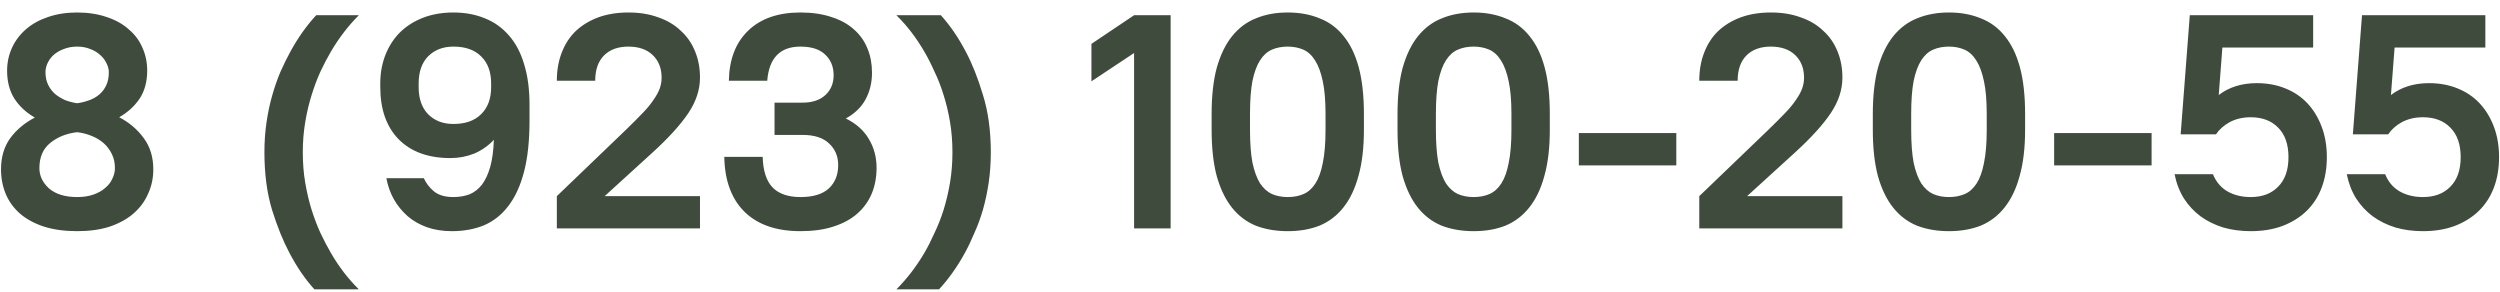 <?xml version="1.0" encoding="UTF-8"?> <svg xmlns="http://www.w3.org/2000/svg" width="197" height="23" viewBox="0 0 197 23" fill="none"><path d="M6.08 18.216C5.088 18.216 4.216 18.096 3.464 17.856C2.728 17.616 2.104 17.28 1.592 16.848C1.096 16.416 0.72 15.904 0.464 15.312C0.208 14.704 0.08 14.048 0.08 13.344C0.08 12.384 0.32 11.568 0.8 10.896C1.296 10.224 1.944 9.68 2.744 9.264C2.072 8.88 1.536 8.384 1.136 7.776C0.752 7.168 0.56 6.432 0.56 5.568C0.56 4.928 0.688 4.328 0.944 3.768C1.2 3.208 1.568 2.72 2.048 2.304C2.528 1.888 3.104 1.568 3.776 1.344C4.464 1.104 5.232 0.984 6.08 0.984C6.944 0.984 7.72 1.104 8.408 1.344C9.096 1.568 9.672 1.888 10.136 2.304C10.616 2.704 10.976 3.184 11.216 3.744C11.472 4.304 11.6 4.912 11.6 5.568C11.6 6.432 11.4 7.168 11 7.776C10.6 8.368 10.064 8.856 9.392 9.24C10.192 9.656 10.84 10.208 11.336 10.896C11.832 11.568 12.08 12.384 12.08 13.344C12.08 14.032 11.944 14.672 11.672 15.264C11.416 15.856 11.032 16.376 10.52 16.824C10.024 17.256 9.4 17.6 8.648 17.856C7.912 18.096 7.056 18.216 6.08 18.216ZM6.08 15.528C6.56 15.528 6.984 15.464 7.352 15.336C7.72 15.208 8.024 15.04 8.264 14.832C8.52 14.624 8.712 14.384 8.84 14.112C8.984 13.824 9.056 13.536 9.056 13.248C9.056 12.832 8.976 12.464 8.816 12.144C8.656 11.808 8.44 11.52 8.168 11.28C7.896 11.04 7.576 10.848 7.208 10.704C6.856 10.56 6.48 10.464 6.08 10.416C5.248 10.512 4.544 10.792 3.968 11.256C3.392 11.72 3.104 12.384 3.104 13.248C3.104 13.856 3.36 14.392 3.872 14.856C4.4 15.304 5.136 15.528 6.08 15.528ZM6.08 8.136C6.416 8.088 6.736 8.008 7.04 7.896C7.344 7.784 7.608 7.632 7.832 7.44C8.056 7.248 8.232 7.016 8.36 6.744C8.504 6.456 8.576 6.104 8.576 5.688C8.576 5.448 8.512 5.208 8.384 4.968C8.272 4.728 8.104 4.512 7.88 4.32C7.672 4.128 7.416 3.976 7.112 3.864C6.808 3.736 6.464 3.672 6.08 3.672C5.696 3.672 5.344 3.736 5.024 3.864C4.72 3.976 4.456 4.128 4.232 4.32C4.024 4.512 3.864 4.728 3.752 4.968C3.64 5.208 3.584 5.448 3.584 5.688C3.584 6.072 3.656 6.408 3.8 6.696C3.944 6.984 4.128 7.224 4.352 7.416C4.592 7.608 4.856 7.768 5.144 7.896C5.448 8.008 5.76 8.088 6.08 8.136ZM20.836 12C20.836 11.168 20.892 10.376 21.004 9.624C21.116 8.856 21.268 8.144 21.46 7.488C21.652 6.816 21.868 6.2 22.108 5.64C22.364 5.064 22.62 4.544 22.876 4.08C23.468 2.992 24.148 2.032 24.916 1.2H28.276C27.444 2.032 26.708 2.992 26.068 4.08C25.796 4.544 25.524 5.064 25.252 5.64C24.996 6.2 24.764 6.816 24.556 7.488C24.348 8.144 24.18 8.856 24.052 9.624C23.924 10.376 23.86 11.168 23.86 12C23.86 12.848 23.924 13.648 24.052 14.4C24.18 15.152 24.348 15.864 24.556 16.536C24.764 17.192 24.996 17.8 25.252 18.36C25.524 18.936 25.796 19.456 26.068 19.92C26.708 21.024 27.444 21.984 28.276 22.8H24.772C24.036 21.984 23.38 21.024 22.804 19.92C22.308 18.992 21.852 17.864 21.436 16.536C21.036 15.208 20.836 13.696 20.836 12ZM35.606 18.216C34.886 18.216 34.23 18.112 33.638 17.904C33.062 17.696 32.558 17.408 32.126 17.04C31.694 16.656 31.334 16.216 31.046 15.72C30.758 15.208 30.558 14.648 30.446 14.04H33.398C33.574 14.44 33.846 14.792 34.214 15.096C34.582 15.384 35.086 15.528 35.726 15.528C36.19 15.528 36.614 15.456 36.998 15.312C37.382 15.152 37.71 14.896 37.982 14.544C38.254 14.176 38.47 13.712 38.63 13.152C38.79 12.576 38.886 11.864 38.918 11.016C38.486 11.48 37.974 11.84 37.382 12.096C36.79 12.336 36.158 12.456 35.486 12.456C33.758 12.456 32.406 11.968 31.43 10.992C30.454 10 29.966 8.624 29.966 6.864V6.576C29.966 5.76 30.102 5.008 30.374 4.32C30.646 3.632 31.03 3.04 31.526 2.544C32.038 2.048 32.646 1.664 33.35 1.392C34.07 1.12 34.862 0.984 35.726 0.984C36.638 0.984 37.462 1.136 38.198 1.44C38.934 1.728 39.566 2.176 40.094 2.784C40.622 3.376 41.022 4.128 41.294 5.04C41.582 5.952 41.726 7.024 41.726 8.256V9.504C41.726 11.088 41.582 12.432 41.294 13.536C41.006 14.64 40.59 15.544 40.046 16.248C39.518 16.936 38.878 17.44 38.126 17.76C37.374 18.064 36.534 18.216 35.606 18.216ZM35.726 9.768C36.67 9.768 37.398 9.512 37.91 9C38.438 8.488 38.702 7.776 38.702 6.864V6.576C38.702 5.664 38.438 4.952 37.91 4.44C37.398 3.928 36.67 3.672 35.726 3.672C34.91 3.672 34.246 3.928 33.734 4.44C33.238 4.952 32.99 5.664 32.99 6.576V6.864C32.99 7.776 33.238 8.488 33.734 9C34.246 9.512 34.91 9.768 35.726 9.768ZM43.879 15.456L49.303 10.248C49.831 9.736 50.279 9.288 50.647 8.904C51.015 8.52 51.303 8.168 51.511 7.848C51.735 7.528 51.895 7.232 51.991 6.96C52.087 6.688 52.135 6.408 52.135 6.12C52.135 5.384 51.903 4.792 51.439 4.344C50.975 3.896 50.335 3.672 49.519 3.672C48.703 3.672 48.063 3.904 47.599 4.368C47.135 4.832 46.903 5.496 46.903 6.36H43.879C43.879 5.544 44.007 4.808 44.263 4.152C44.519 3.48 44.887 2.912 45.367 2.448C45.863 1.984 46.455 1.624 47.143 1.368C47.847 1.112 48.639 0.984 49.519 0.984C50.399 0.984 51.183 1.112 51.871 1.368C52.575 1.608 53.167 1.96 53.647 2.424C54.143 2.872 54.519 3.416 54.775 4.056C55.031 4.68 55.159 5.368 55.159 6.12C55.159 7.064 54.855 7.992 54.247 8.904C53.639 9.816 52.695 10.856 51.415 12.024L47.647 15.456H55.159V18H43.879V15.456ZM63.074 18.216C61.186 18.216 59.722 17.712 58.682 16.704C57.642 15.68 57.106 14.232 57.074 12.36H60.098C60.13 13.464 60.394 14.272 60.89 14.784C61.386 15.28 62.114 15.528 63.074 15.528C64.066 15.528 64.81 15.304 65.306 14.856C65.802 14.392 66.05 13.776 66.05 13.008C66.05 12.32 65.81 11.752 65.33 11.304C64.866 10.856 64.17 10.632 63.242 10.632H61.034V8.088H63.242C64.01 8.088 64.61 7.888 65.042 7.488C65.474 7.088 65.69 6.568 65.69 5.928C65.69 5.256 65.466 4.712 65.018 4.296C64.586 3.88 63.938 3.672 63.074 3.672C61.474 3.672 60.602 4.568 60.458 6.36H57.434C57.466 4.68 57.97 3.368 58.946 2.424C59.938 1.464 61.314 0.984 63.074 0.984C64.002 0.984 64.818 1.104 65.522 1.344C66.226 1.568 66.81 1.888 67.274 2.304C67.754 2.72 68.114 3.224 68.354 3.816C68.594 4.392 68.714 5.032 68.714 5.736C68.714 6.504 68.546 7.2 68.21 7.824C67.874 8.448 67.354 8.952 66.65 9.336C67.466 9.736 68.074 10.28 68.474 10.968C68.874 11.64 69.074 12.392 69.074 13.224C69.074 13.96 68.946 14.64 68.69 15.264C68.434 15.872 68.05 16.4 67.538 16.848C67.042 17.28 66.418 17.616 65.666 17.856C64.93 18.096 64.066 18.216 63.074 18.216ZM78.076 12C78.076 12.832 78.02 13.632 77.908 14.4C77.796 15.152 77.644 15.864 77.452 16.536C77.26 17.192 77.036 17.8 76.78 18.36C76.54 18.936 76.292 19.456 76.036 19.92C75.444 21.008 74.764 21.968 73.996 22.8H70.636C71.468 21.968 72.204 21.008 72.844 19.92C73.116 19.456 73.38 18.936 73.636 18.36C73.908 17.8 74.148 17.192 74.356 16.536C74.564 15.864 74.732 15.152 74.86 14.4C74.988 13.632 75.052 12.832 75.052 12C75.052 11.152 74.988 10.352 74.86 9.6C74.732 8.848 74.564 8.144 74.356 7.488C74.148 6.816 73.908 6.2 73.636 5.64C73.38 5.064 73.116 4.544 72.844 4.08C72.204 2.976 71.468 2.016 70.636 1.2H74.14C74.876 2.016 75.532 2.976 76.108 4.08C76.604 5.008 77.052 6.136 77.452 7.464C77.868 8.792 78.076 10.304 78.076 12ZM86.006 3.456L89.366 1.2H92.246V18H89.366V4.176L86.006 6.408V3.456ZM101.476 18.216C100.548 18.216 99.708 18.072 98.956 17.784C98.22 17.48 97.596 17.008 97.084 16.368C96.572 15.728 96.172 14.904 95.884 13.896C95.612 12.888 95.476 11.664 95.476 10.224V8.976C95.476 7.552 95.612 6.336 95.884 5.328C96.172 4.32 96.572 3.496 97.084 2.856C97.612 2.2 98.244 1.728 98.98 1.44C99.716 1.136 100.548 0.984 101.476 0.984C102.404 0.984 103.236 1.136 103.972 1.44C104.724 1.728 105.356 2.192 105.868 2.832C106.396 3.472 106.796 4.296 107.068 5.304C107.34 6.312 107.476 7.536 107.476 8.976V10.224C107.476 11.648 107.332 12.864 107.044 13.872C106.772 14.88 106.372 15.712 105.844 16.368C105.332 17.008 104.708 17.48 103.972 17.784C103.236 18.072 102.404 18.216 101.476 18.216ZM101.476 15.528C101.94 15.528 102.356 15.448 102.724 15.288C103.092 15.128 103.404 14.848 103.66 14.448C103.916 14.048 104.108 13.512 104.236 12.84C104.38 12.152 104.452 11.28 104.452 10.224V8.976C104.452 7.936 104.38 7.08 104.236 6.408C104.092 5.72 103.892 5.176 103.636 4.776C103.38 4.36 103.068 4.072 102.7 3.912C102.332 3.752 101.924 3.672 101.476 3.672C101.012 3.672 100.596 3.752 100.228 3.912C99.86 4.072 99.548 4.352 99.292 4.752C99.036 5.152 98.836 5.696 98.692 6.384C98.564 7.056 98.5 7.92 98.5 8.976V10.224C98.5 11.264 98.564 12.128 98.692 12.816C98.836 13.488 99.036 14.032 99.292 14.448C99.564 14.848 99.876 15.128 100.228 15.288C100.596 15.448 101.012 15.528 101.476 15.528ZM116.125 18.216C115.197 18.216 114.357 18.072 113.605 17.784C112.869 17.48 112.245 17.008 111.733 16.368C111.221 15.728 110.821 14.904 110.533 13.896C110.261 12.888 110.125 11.664 110.125 10.224V8.976C110.125 7.552 110.261 6.336 110.533 5.328C110.821 4.32 111.221 3.496 111.733 2.856C112.261 2.2 112.893 1.728 113.629 1.44C114.365 1.136 115.197 0.984 116.125 0.984C117.053 0.984 117.885 1.136 118.621 1.44C119.373 1.728 120.005 2.192 120.517 2.832C121.045 3.472 121.445 4.296 121.717 5.304C121.989 6.312 122.125 7.536 122.125 8.976V10.224C122.125 11.648 121.981 12.864 121.693 13.872C121.421 14.88 121.021 15.712 120.493 16.368C119.981 17.008 119.357 17.48 118.621 17.784C117.885 18.072 117.053 18.216 116.125 18.216ZM116.125 15.528C116.589 15.528 117.005 15.448 117.373 15.288C117.741 15.128 118.053 14.848 118.309 14.448C118.565 14.048 118.757 13.512 118.885 12.84C119.029 12.152 119.101 11.28 119.101 10.224V8.976C119.101 7.936 119.029 7.08 118.885 6.408C118.741 5.72 118.541 5.176 118.285 4.776C118.029 4.36 117.717 4.072 117.349 3.912C116.981 3.752 116.573 3.672 116.125 3.672C115.661 3.672 115.245 3.752 114.877 3.912C114.509 4.072 114.197 4.352 113.941 4.752C113.685 5.152 113.485 5.696 113.341 6.384C113.213 7.056 113.149 7.92 113.149 8.976V10.224C113.149 11.264 113.213 12.128 113.341 12.816C113.485 13.488 113.685 14.032 113.941 14.448C114.213 14.848 114.525 15.128 114.877 15.288C115.245 15.448 115.661 15.528 116.125 15.528ZM124.413 10.488H132.093V13.032H124.413V10.488ZM133.903 15.456L139.327 10.248C139.855 9.736 140.303 9.288 140.671 8.904C141.039 8.52 141.327 8.168 141.535 7.848C141.759 7.528 141.919 7.232 142.015 6.96C142.111 6.688 142.159 6.408 142.159 6.12C142.159 5.384 141.927 4.792 141.463 4.344C140.999 3.896 140.359 3.672 139.543 3.672C138.727 3.672 138.087 3.904 137.623 4.368C137.159 4.832 136.927 5.496 136.927 6.36H133.903C133.903 5.544 134.031 4.808 134.287 4.152C134.543 3.48 134.911 2.912 135.391 2.448C135.887 1.984 136.479 1.624 137.167 1.368C137.871 1.112 138.663 0.984 139.543 0.984C140.423 0.984 141.207 1.112 141.895 1.368C142.599 1.608 143.191 1.96 143.671 2.424C144.167 2.872 144.543 3.416 144.799 4.056C145.055 4.68 145.182 5.368 145.182 6.12C145.182 7.064 144.878 7.992 144.271 8.904C143.663 9.816 142.719 10.856 141.439 12.024L137.671 15.456H145.182V18H133.903V15.456ZM153.578 18.216C152.65 18.216 151.81 18.072 151.058 17.784C150.322 17.48 149.698 17.008 149.186 16.368C148.674 15.728 148.274 14.904 147.986 13.896C147.714 12.888 147.578 11.664 147.578 10.224V8.976C147.578 7.552 147.714 6.336 147.986 5.328C148.274 4.32 148.674 3.496 149.186 2.856C149.714 2.2 150.346 1.728 151.082 1.44C151.818 1.136 152.65 0.984 153.578 0.984C154.506 0.984 155.338 1.136 156.074 1.44C156.826 1.728 157.458 2.192 157.97 2.832C158.498 3.472 158.898 4.296 159.17 5.304C159.442 6.312 159.578 7.536 159.578 8.976V10.224C159.578 11.648 159.434 12.864 159.146 13.872C158.874 14.88 158.474 15.712 157.946 16.368C157.434 17.008 156.81 17.48 156.074 17.784C155.338 18.072 154.506 18.216 153.578 18.216ZM153.578 15.528C154.042 15.528 154.458 15.448 154.826 15.288C155.194 15.128 155.506 14.848 155.762 14.448C156.018 14.048 156.21 13.512 156.338 12.84C156.482 12.152 156.554 11.28 156.554 10.224V8.976C156.554 7.936 156.482 7.08 156.338 6.408C156.194 5.72 155.994 5.176 155.738 4.776C155.482 4.36 155.17 4.072 154.802 3.912C154.434 3.752 154.026 3.672 153.578 3.672C153.114 3.672 152.698 3.752 152.33 3.912C151.962 4.072 151.65 4.352 151.394 4.752C151.138 5.152 150.938 5.696 150.794 6.384C150.666 7.056 150.602 7.92 150.602 8.976V10.224C150.602 11.264 150.666 12.128 150.794 12.816C150.938 13.488 151.138 14.032 151.394 14.448C151.666 14.848 151.978 15.128 152.33 15.288C152.698 15.448 153.114 15.528 153.578 15.528ZM161.866 10.488H169.546V13.032H161.866V10.488ZM172.556 1.2H182.276V3.744H175.124L174.836 7.488C175.652 6.864 176.652 6.552 177.836 6.552C178.652 6.552 179.396 6.688 180.068 6.96C180.756 7.232 181.34 7.624 181.82 8.136C182.3 8.648 182.676 9.264 182.948 9.984C183.22 10.704 183.356 11.504 183.356 12.384C183.356 13.264 183.22 14.064 182.948 14.784C182.676 15.504 182.276 16.12 181.748 16.632C181.236 17.128 180.604 17.52 179.852 17.808C179.116 18.08 178.284 18.216 177.356 18.216C176.588 18.216 175.868 18.12 175.196 17.928C174.524 17.72 173.924 17.424 173.396 17.04C172.884 16.656 172.452 16.192 172.1 15.648C171.748 15.088 171.5 14.448 171.356 13.728H174.38C174.62 14.32 174.996 14.768 175.508 15.072C176.036 15.376 176.652 15.528 177.356 15.528C178.268 15.528 178.988 15.256 179.516 14.712C180.06 14.168 180.332 13.392 180.332 12.384C180.332 11.376 180.06 10.6 179.516 10.056C178.988 9.512 178.268 9.24 177.356 9.24C176.732 9.24 176.18 9.368 175.7 9.624C175.236 9.88 174.876 10.2 174.62 10.584H171.836L172.556 1.2ZM186.126 1.2H195.846V3.744H188.694L188.406 7.488C189.222 6.864 190.222 6.552 191.406 6.552C192.222 6.552 192.966 6.688 193.638 6.96C194.326 7.232 194.91 7.624 195.39 8.136C195.87 8.648 196.246 9.264 196.518 9.984C196.79 10.704 196.926 11.504 196.926 12.384C196.926 13.264 196.79 14.064 196.518 14.784C196.246 15.504 195.846 16.12 195.318 16.632C194.806 17.128 194.174 17.52 193.422 17.808C192.686 18.08 191.854 18.216 190.926 18.216C190.158 18.216 189.438 18.12 188.766 17.928C188.094 17.72 187.494 17.424 186.966 17.04C186.454 16.656 186.022 16.192 185.67 15.648C185.318 15.088 185.07 14.448 184.926 13.728H187.95C188.19 14.32 188.566 14.768 189.078 15.072C189.606 15.376 190.222 15.528 190.926 15.528C191.838 15.528 192.558 15.256 193.086 14.712C193.63 14.168 193.902 13.392 193.902 12.384C193.902 11.376 193.63 10.6 193.086 10.056C192.558 9.512 191.838 9.24 190.926 9.24C190.302 9.24 189.75 9.368 189.27 9.624C188.806 9.88 188.446 10.2 188.19 10.584H185.406L186.126 1.2Z" fill="#3F4B3D"></path></svg> 